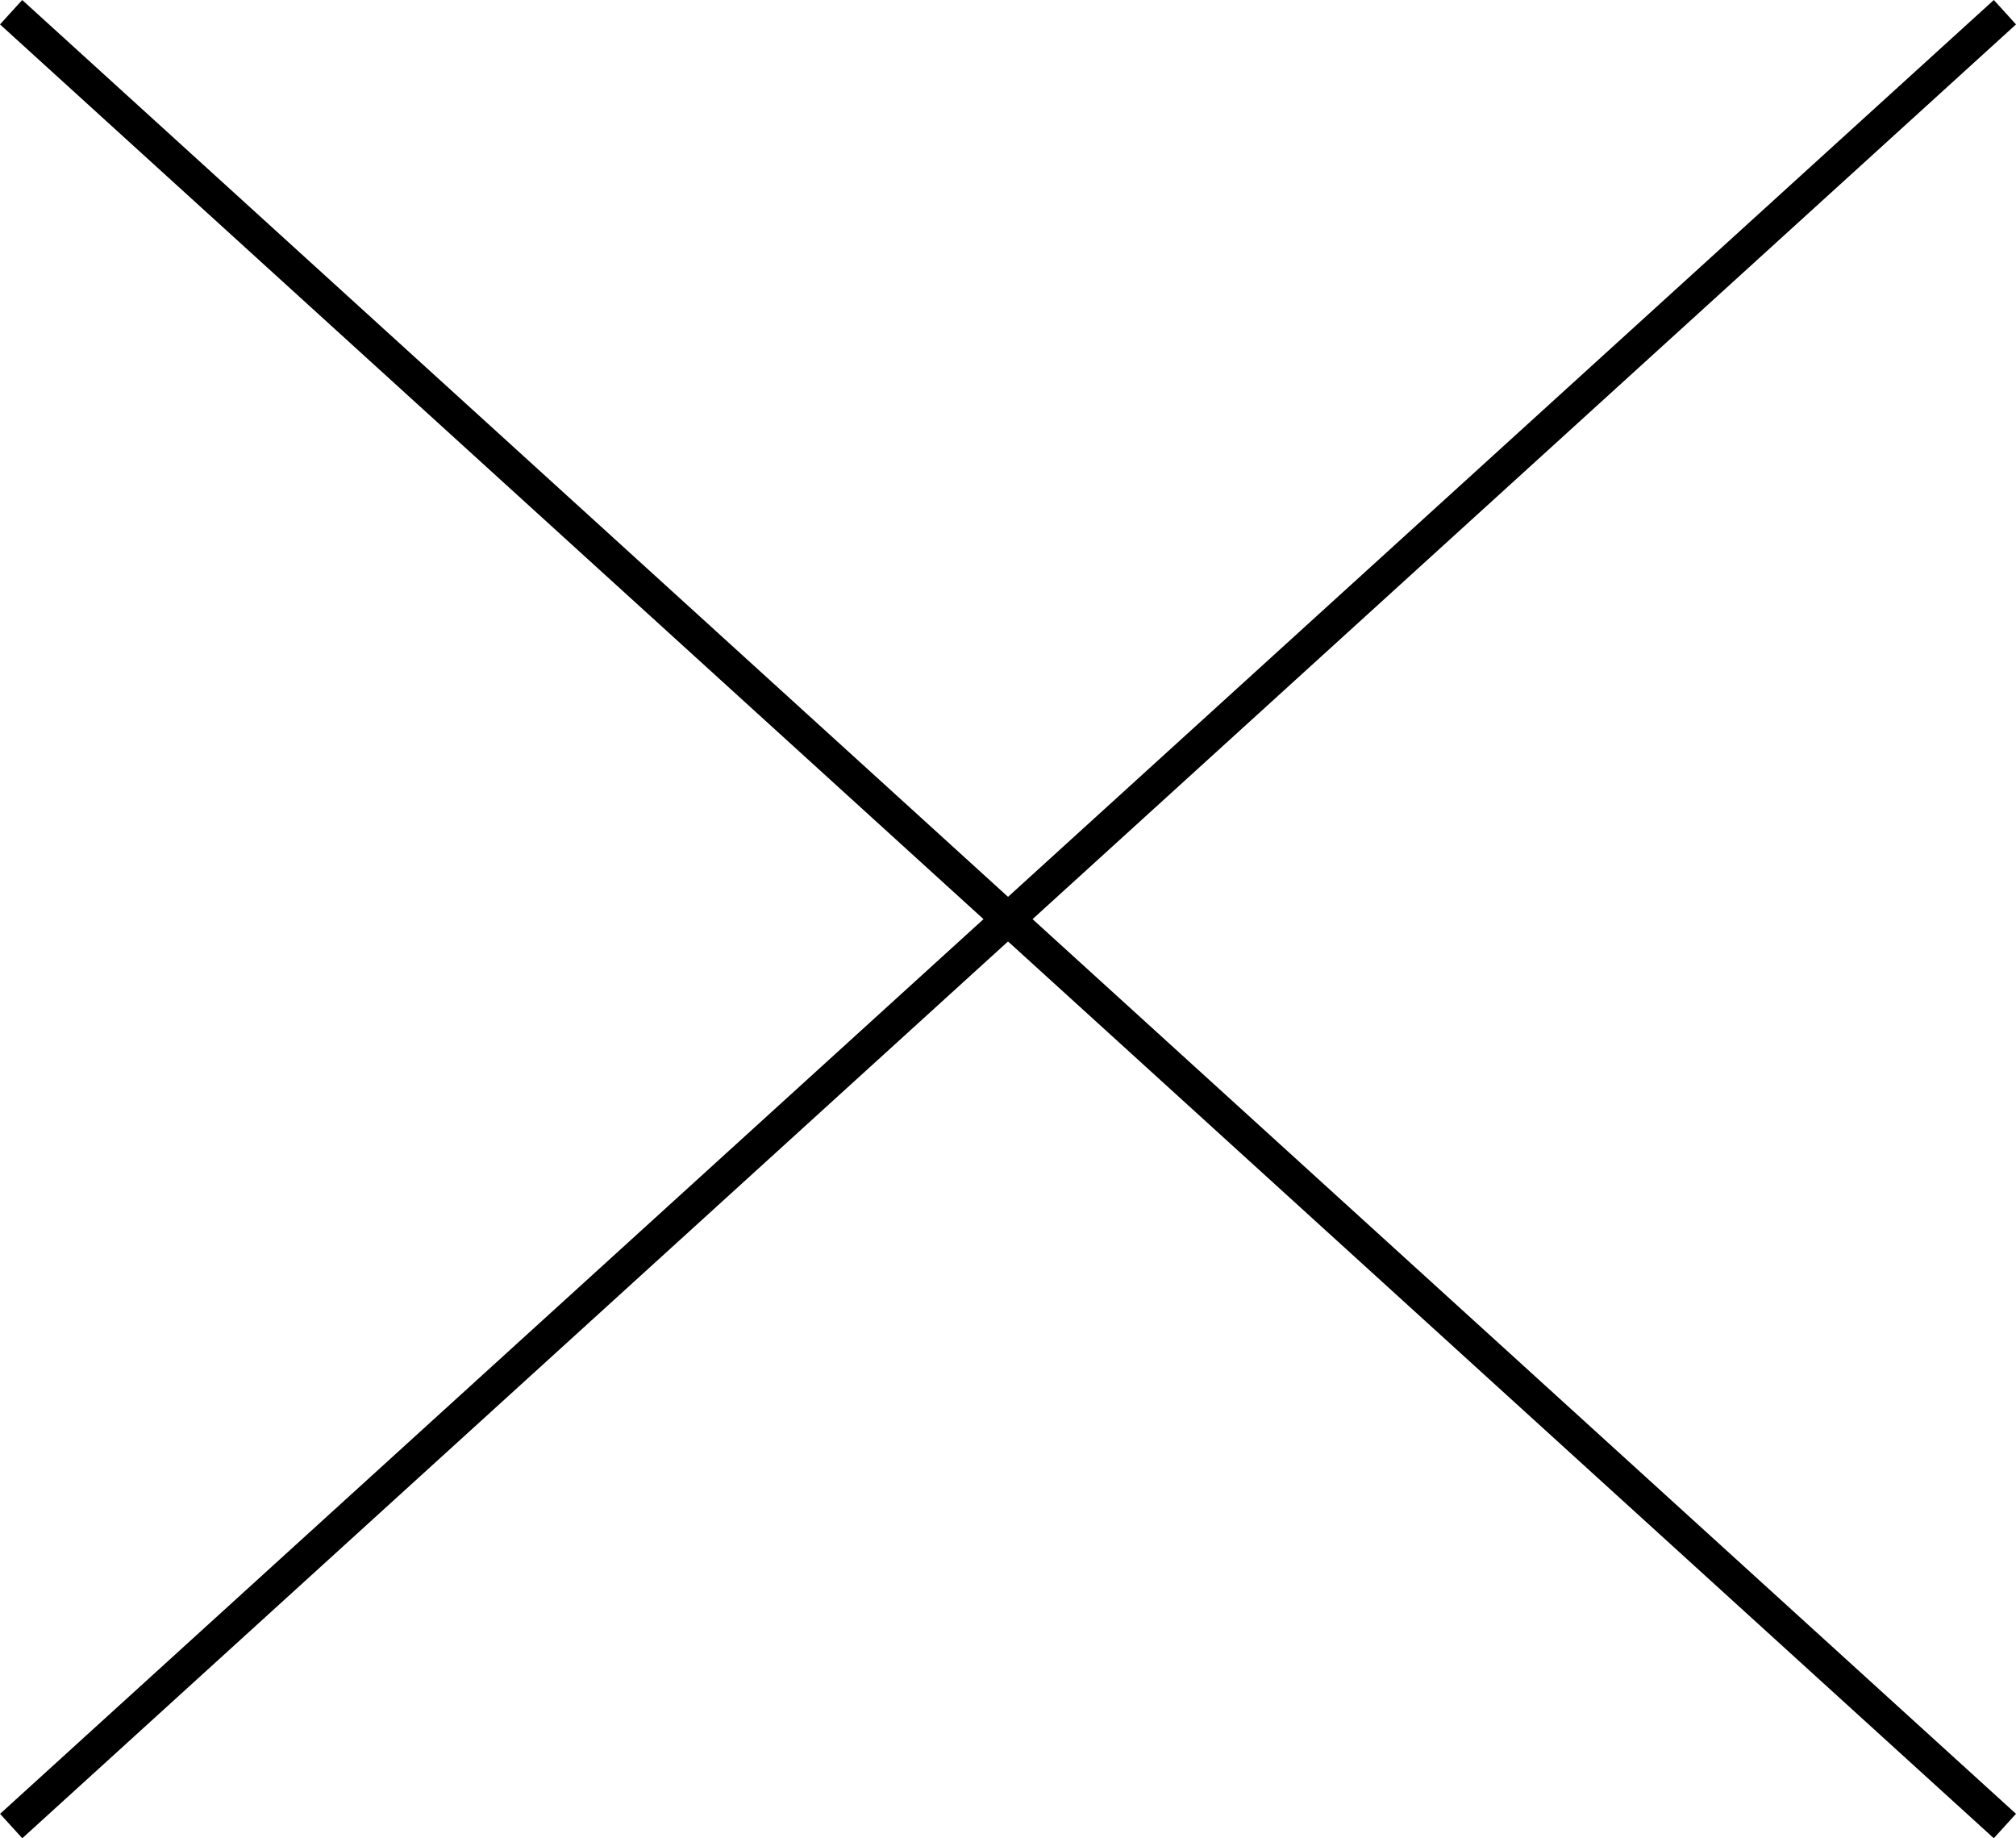 <svg xmlns="http://www.w3.org/2000/svg" width="91.647" height="83.557" viewBox="0 0 91.647 83.557">
  <g id="Group_169" data-name="Group 169" transform="translate(-1528.992 -186.666)">
    <path id="Path_218" data-name="Path 218" d="M-14327.257-19192.332l90.635-82.447" transform="translate(15856.757 19462)" fill="none" stroke="#000" stroke-width="1.5"/>
    <path id="Path_219" data-name="Path 219" d="M0,90.637,82.446,0" transform="translate(1620.134 187.221) rotate(90)" fill="none" stroke="#000" stroke-width="1.5"/>
  </g>
</svg>
